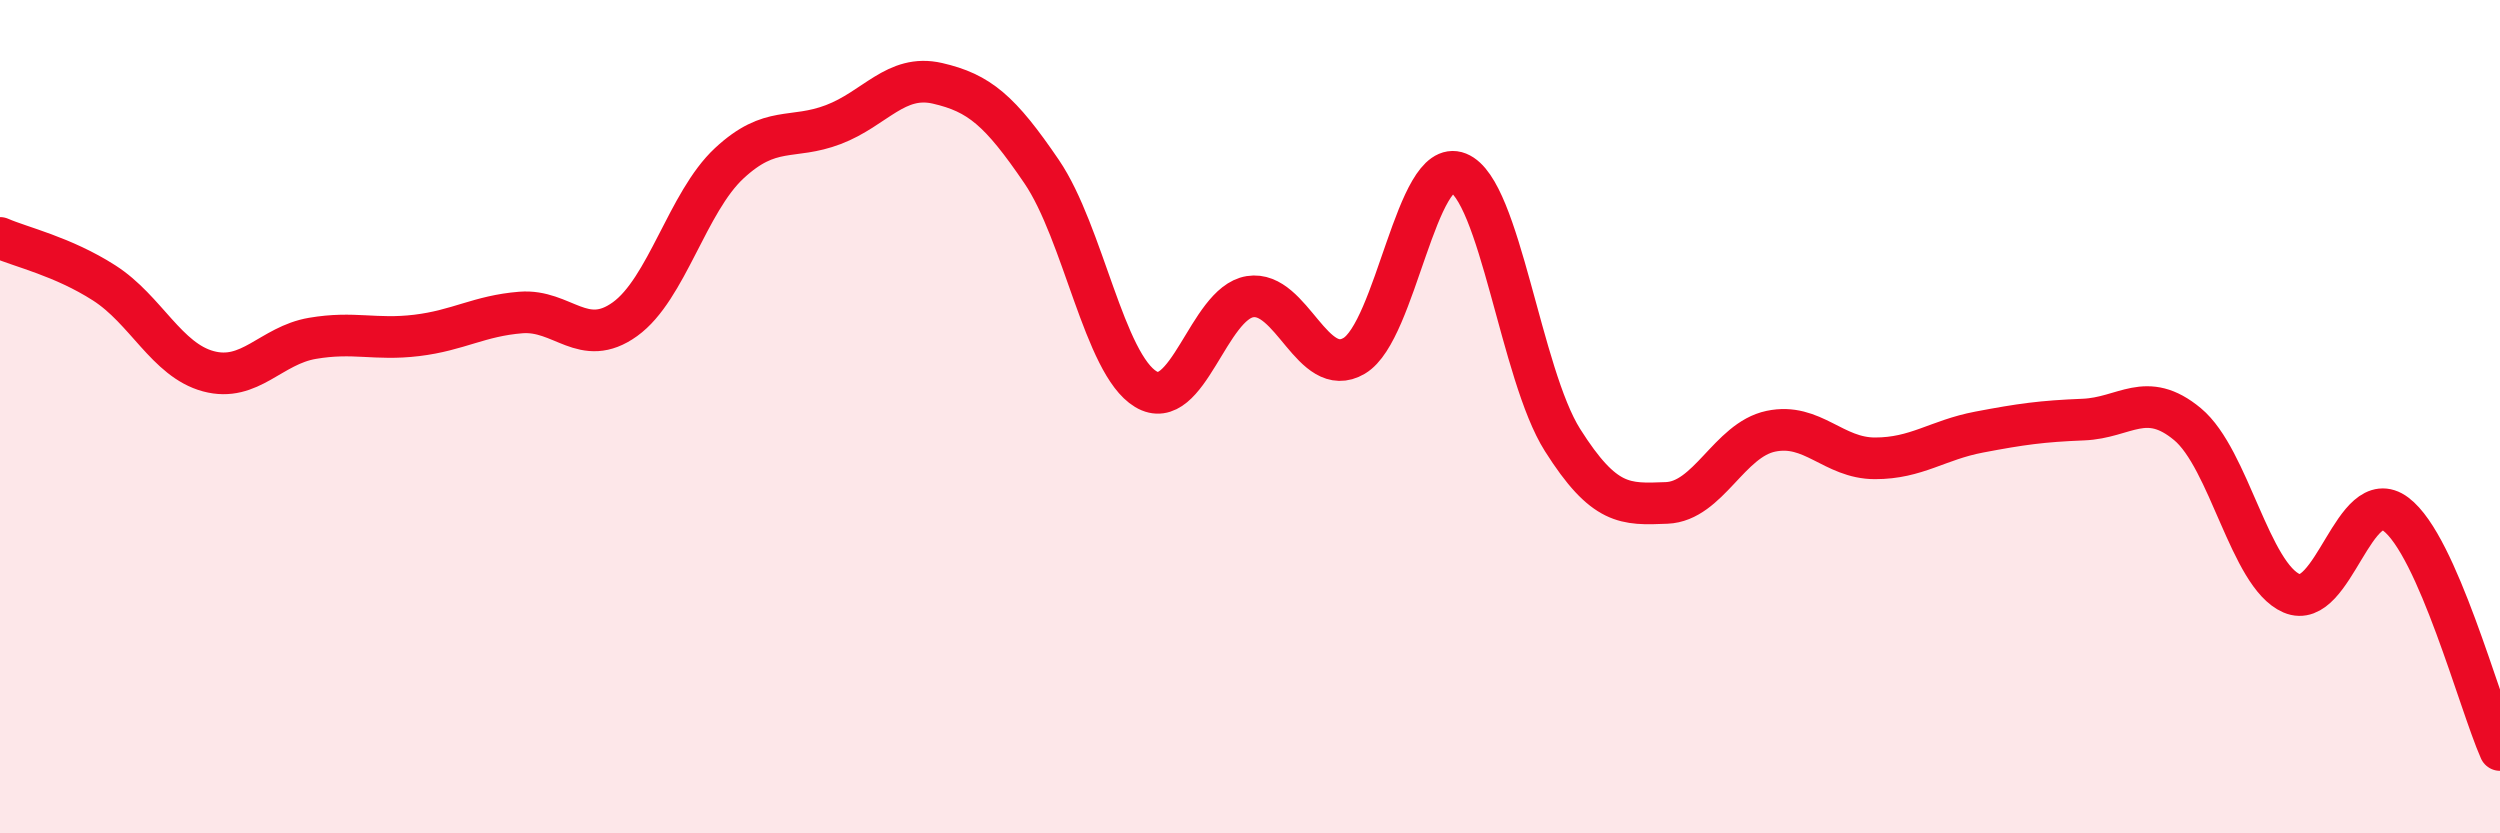 
    <svg width="60" height="20" viewBox="0 0 60 20" xmlns="http://www.w3.org/2000/svg">
      <path
        d="M 0,5.71 C 0.5,5.93 1.5,6.15 2.5,6.79 C 3.5,7.43 4,8.64 5,8.91 C 6,9.18 6.5,8.29 7.5,8.12 C 8.5,7.95 9,8.17 10,8.05 C 11,7.93 11.5,7.58 12.5,7.5 C 13.5,7.42 14,8.38 15,7.66 C 16,6.94 16.5,4.85 17.5,3.92 C 18.5,2.99 19,3.37 20,2.99 C 21,2.61 21.5,1.77 22.5,2 C 23.5,2.23 24,2.65 25,4.12 C 26,5.59 26.5,8.74 27.5,9.34 C 28.5,9.94 29,7.28 30,7.12 C 31,6.96 31.5,9.13 32.5,8.54 C 33.5,7.95 34,3.75 35,4.15 C 36,4.55 36.5,8.98 37.5,10.56 C 38.5,12.14 39,12.11 40,12.07 C 41,12.03 41.5,10.56 42.5,10.35 C 43.5,10.14 44,11 45,11 C 46,11 46.5,10.56 47.5,10.37 C 48.5,10.18 49,10.11 50,10.07 C 51,10.03 51.5,9.35 52.5,10.18 C 53.5,11.01 54,13.81 55,14.24 C 56,14.67 56.5,11.59 57.5,12.34 C 58.5,13.09 59.5,16.87 60,18L60 20L0 20Z"
        fill="#EB0A25"
        opacity="0.1"
        stroke-linecap="round"
        stroke-linejoin="round"
      />
      <path
        d="M 0,5.71 C 0.5,5.93 1.5,6.15 2.5,6.79 C 3.5,7.43 4,8.64 5,8.91 C 6,9.18 6.5,8.29 7.5,8.12 C 8.5,7.95 9,8.17 10,8.05 C 11,7.93 11.5,7.58 12.5,7.5 C 13.5,7.42 14,8.38 15,7.66 C 16,6.94 16.5,4.85 17.5,3.92 C 18.5,2.99 19,3.37 20,2.99 C 21,2.61 21.5,1.77 22.5,2 C 23.5,2.23 24,2.65 25,4.12 C 26,5.59 26.5,8.74 27.5,9.34 C 28.5,9.94 29,7.28 30,7.12 C 31,6.96 31.5,9.13 32.5,8.54 C 33.5,7.95 34,3.75 35,4.15 C 36,4.55 36.5,8.98 37.5,10.56 C 38.5,12.14 39,12.11 40,12.07 C 41,12.03 41.5,10.56 42.5,10.35 C 43.5,10.14 44,11 45,11 C 46,11 46.5,10.56 47.5,10.37 C 48.5,10.18 49,10.11 50,10.07 C 51,10.03 51.5,9.35 52.5,10.18 C 53.5,11.01 54,13.81 55,14.24 C 56,14.67 56.5,11.59 57.5,12.34 C 58.5,13.09 59.5,16.87 60,18"
        stroke="#EB0A25"
        stroke-width="1"
        fill="none"
        stroke-linecap="round"
        stroke-linejoin="round"
      />
    </svg>
  